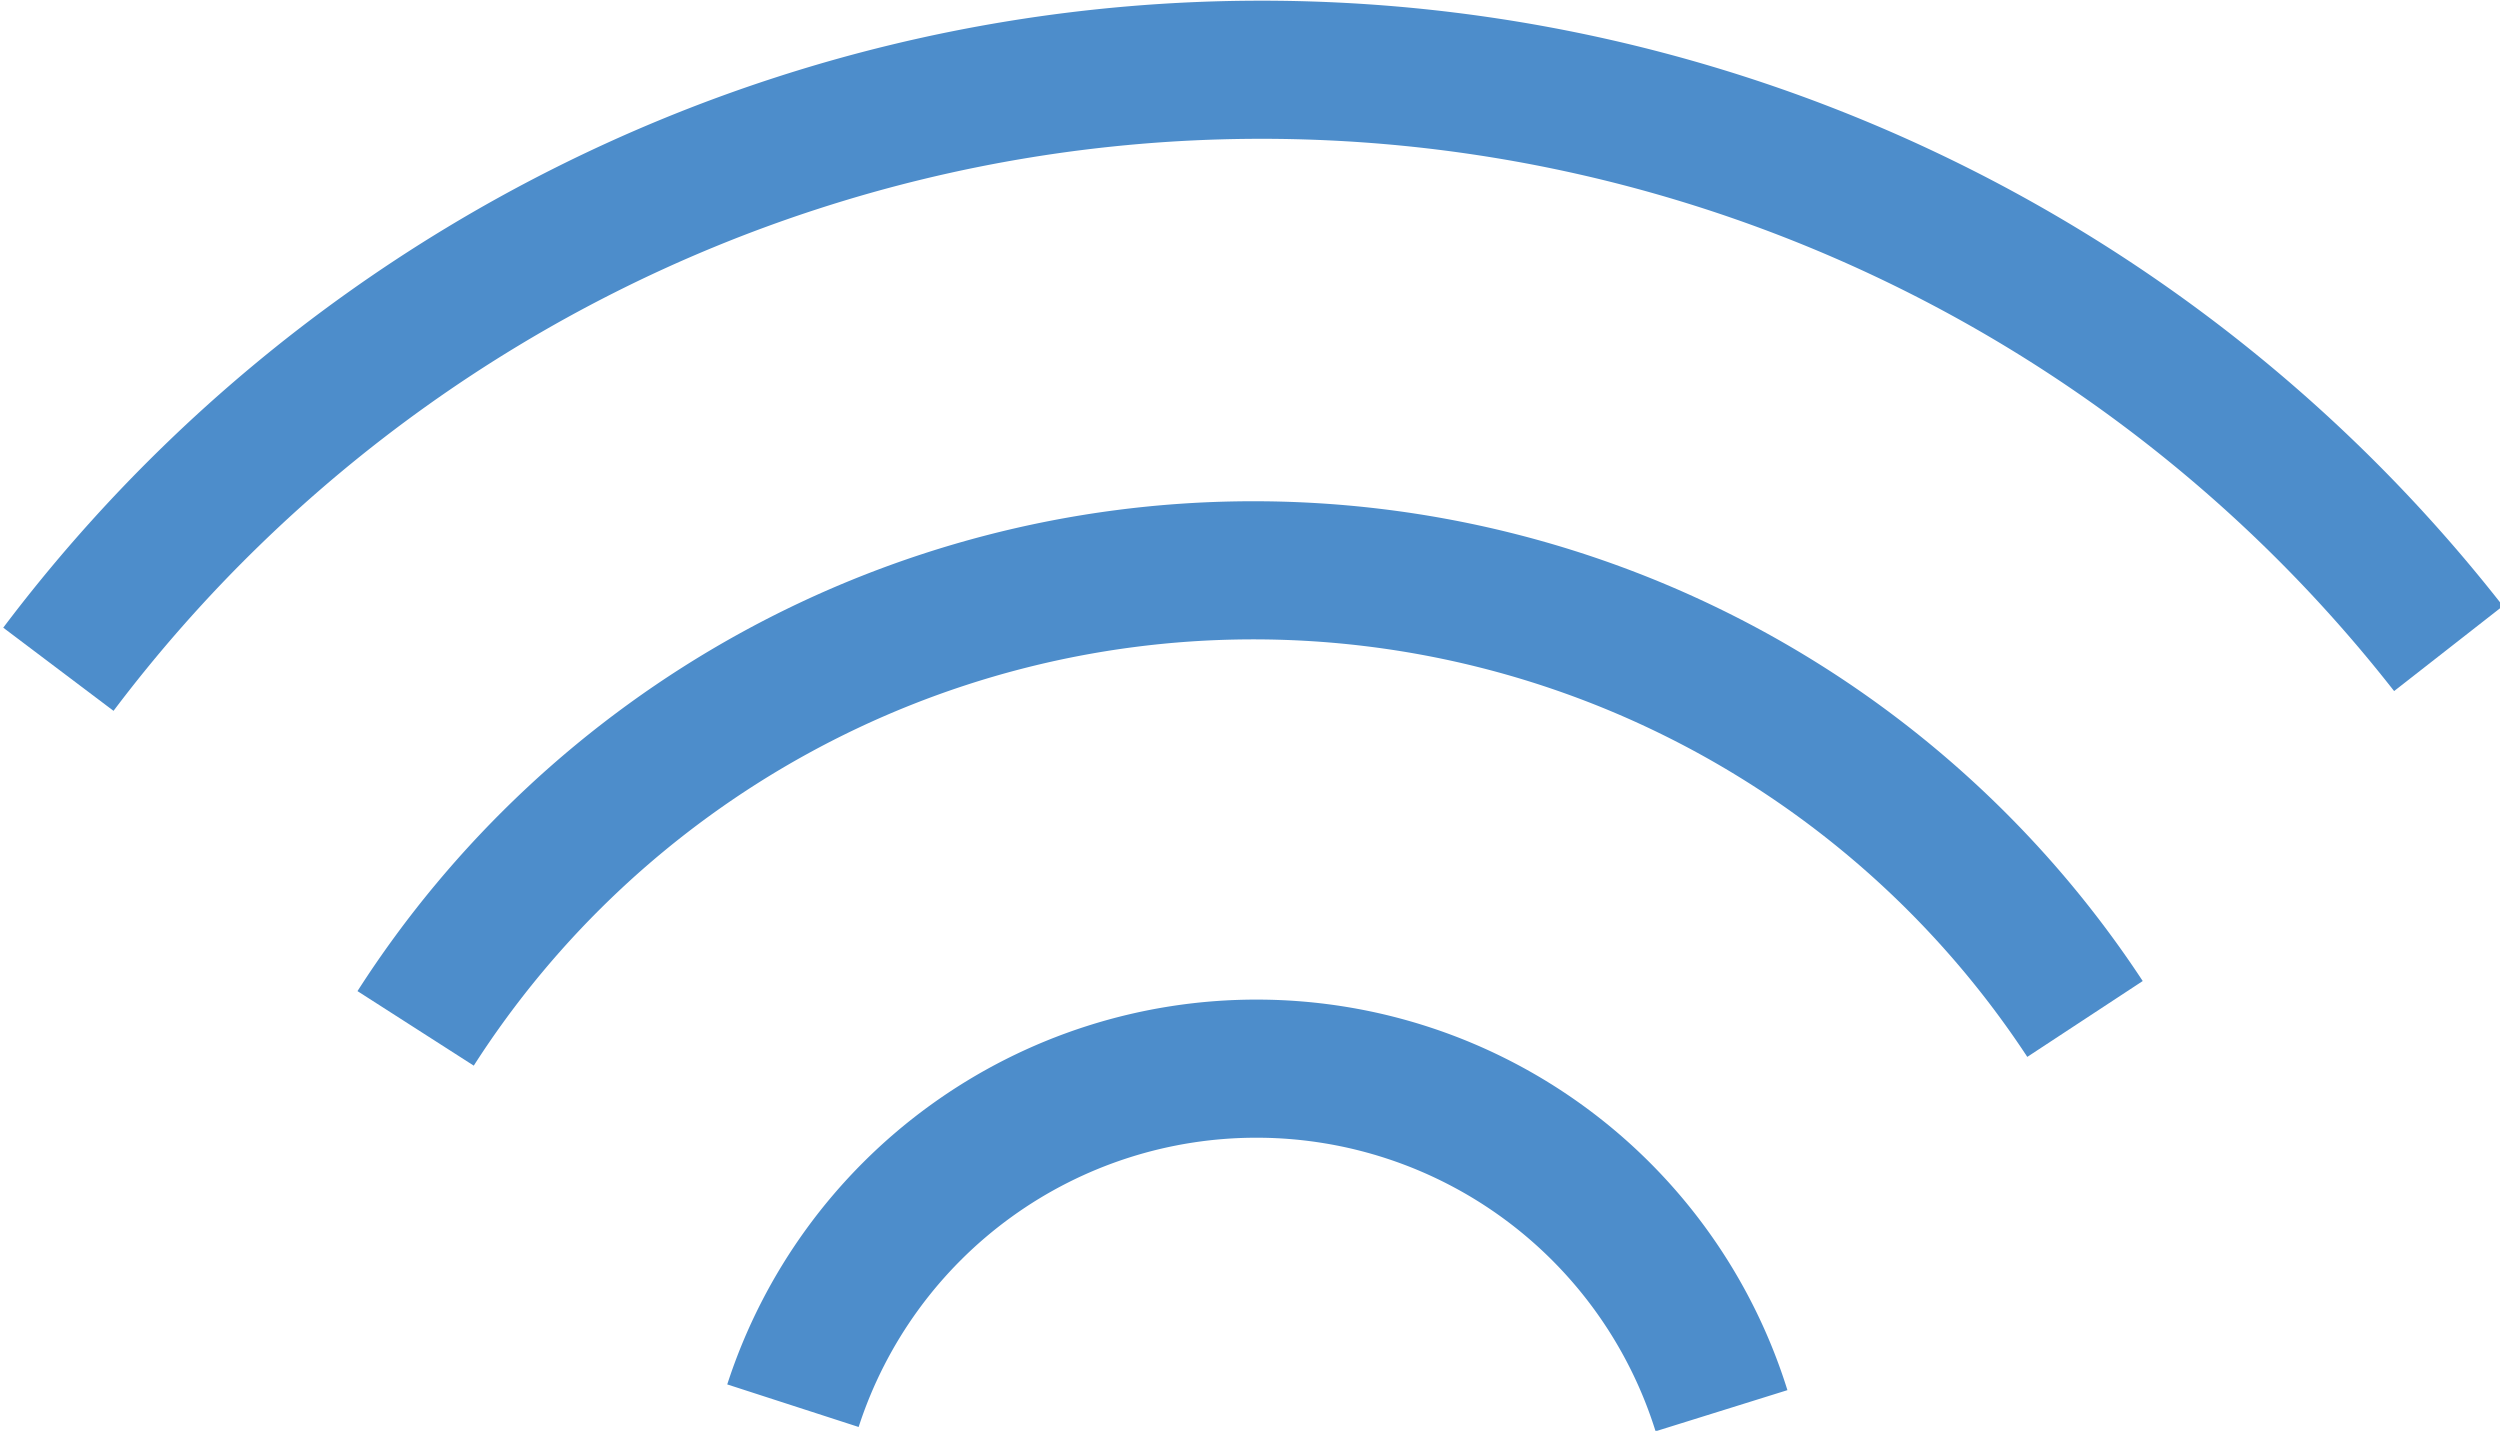 <svg xmlns="http://www.w3.org/2000/svg" viewBox="0 0 39.82 22.79"><defs><style>.cls-1{fill:none;stroke:#4d8dcb;stroke-width:2.2px;}</style></defs><g id="Livello_2" data-name="Livello 2"><g id="Livello_1-2" data-name="Livello 1"><path class="cls-1" d="M33.21,16.23a15.85,15.85,0,0,0-26.59.15"/><path class="cls-1" d="M39,10.33a24,24,0,0,0-38.07.33"/><path class="cls-1" d="M27.42,22.47a7.76,7.76,0,0,0-14.79-.08"/></g></g></svg>